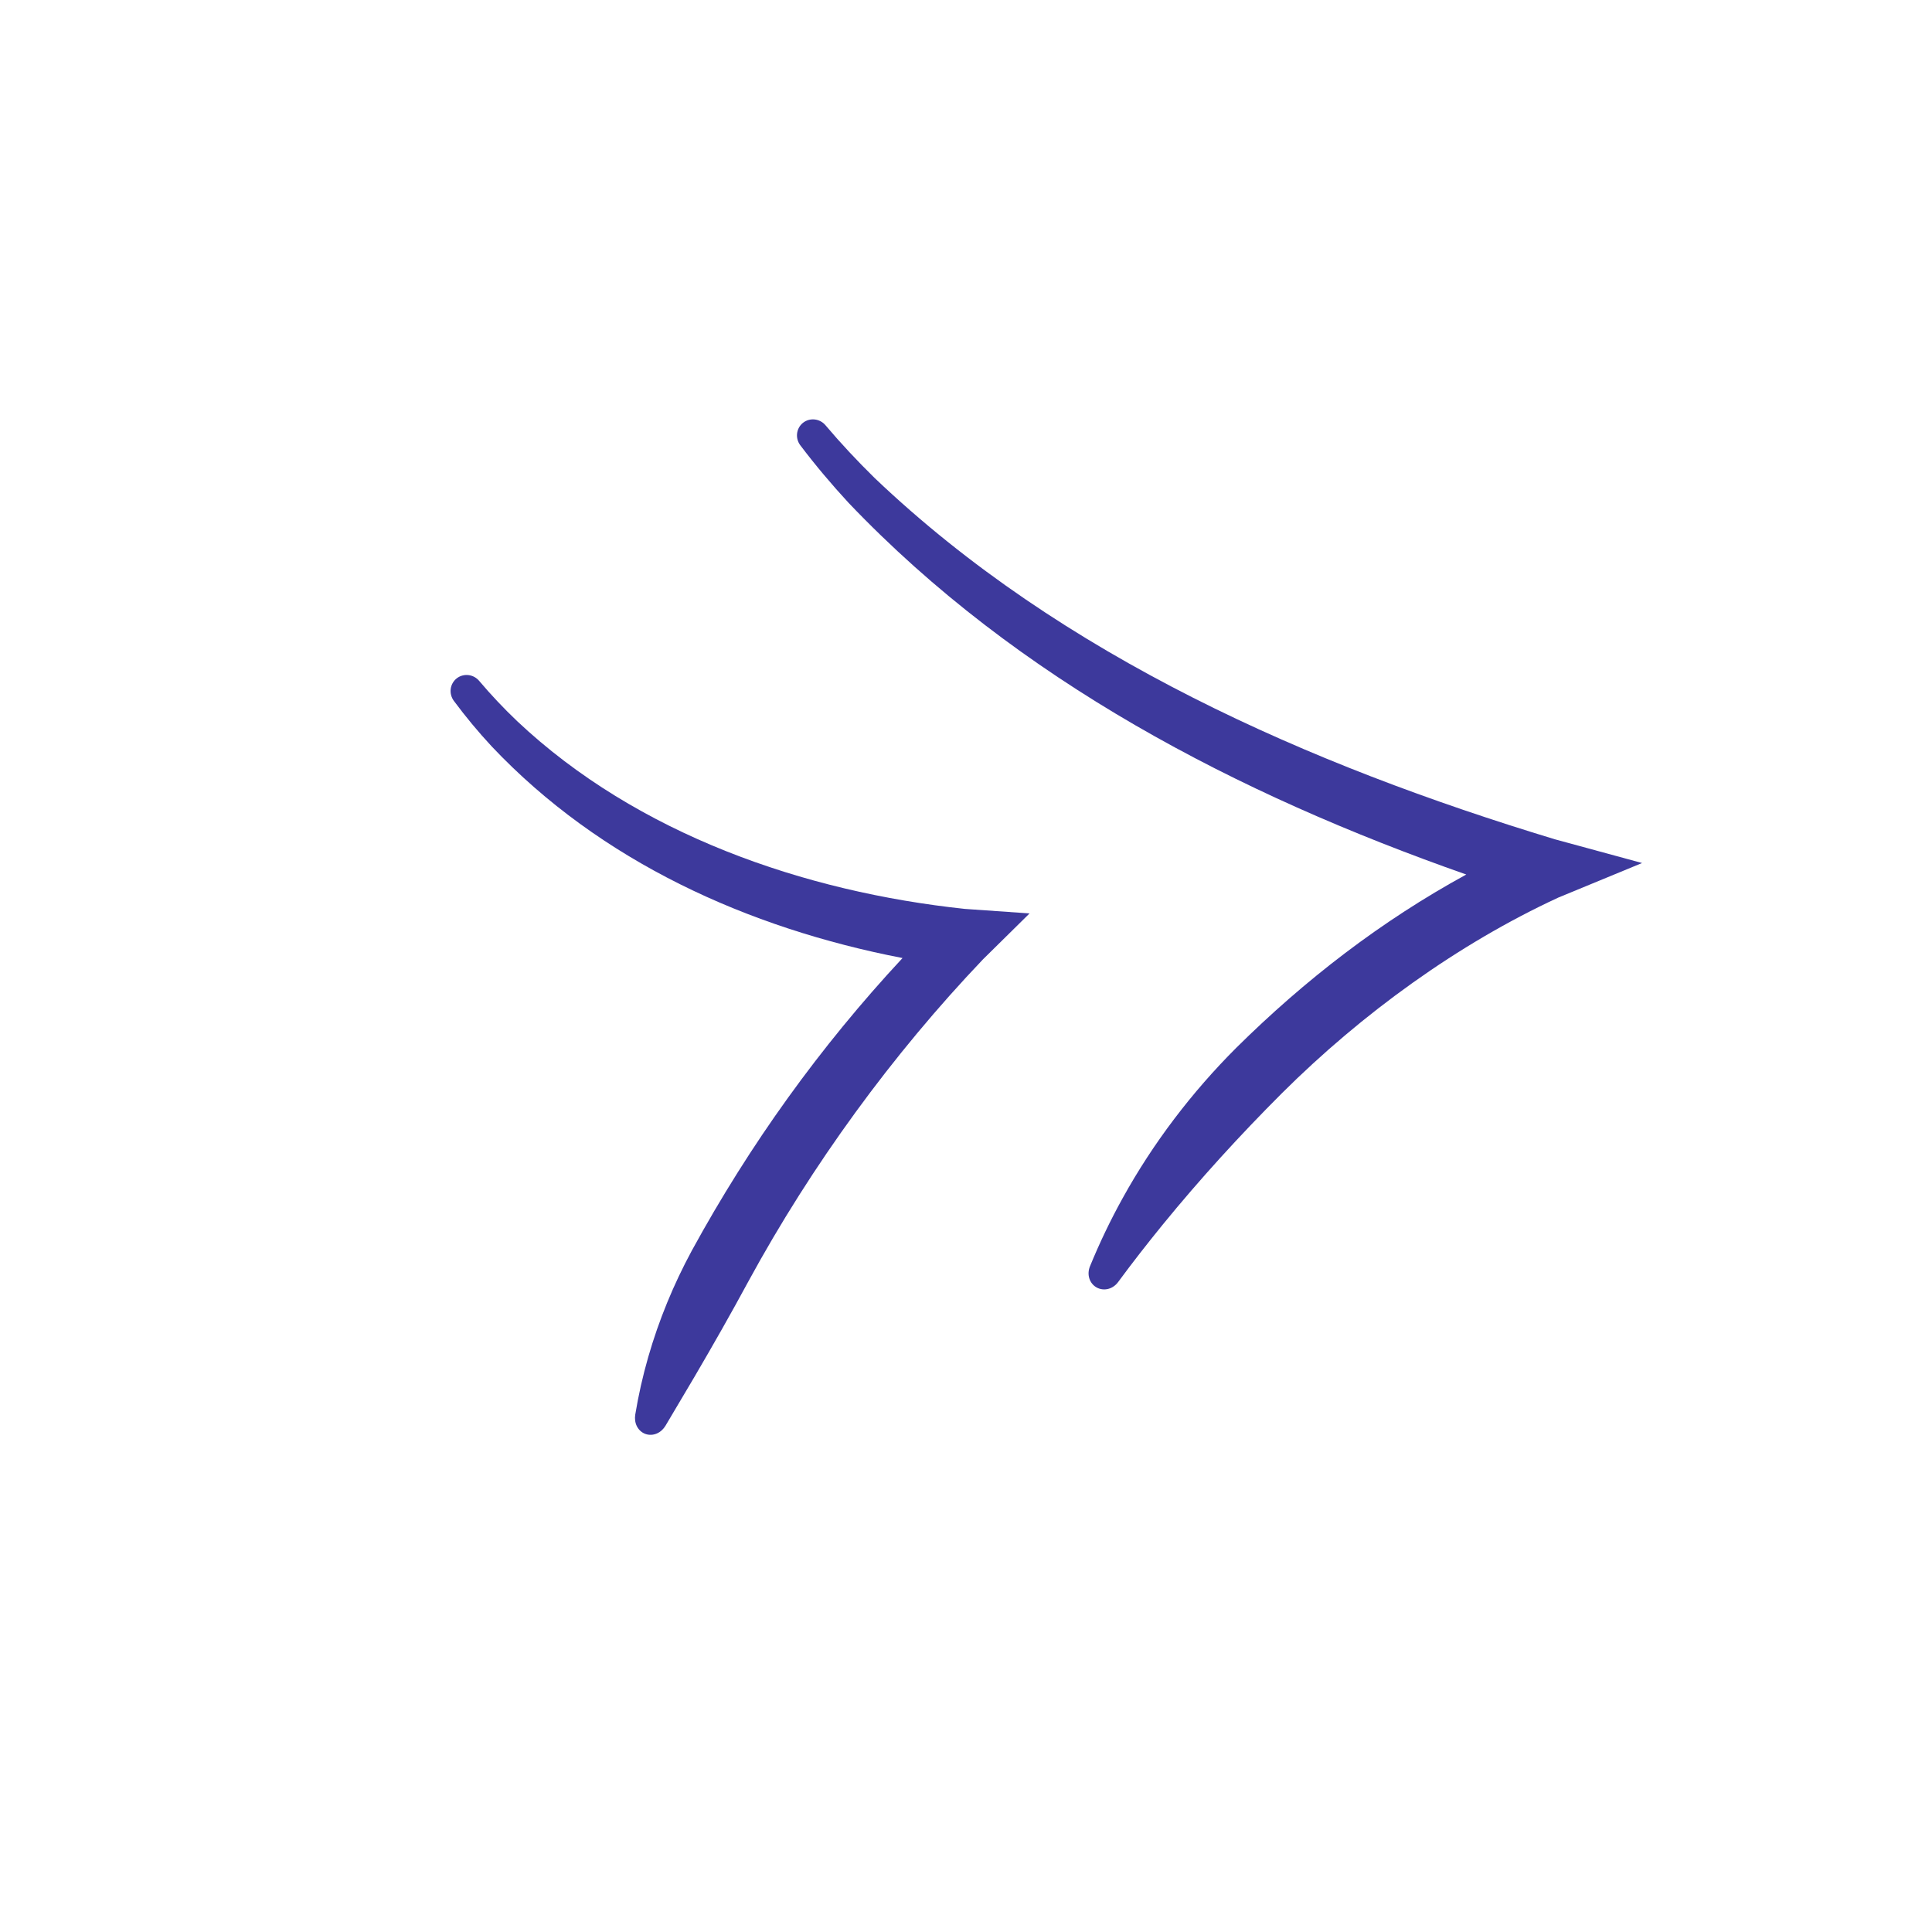 <?xml version="1.0" encoding="UTF-8"?> <svg xmlns="http://www.w3.org/2000/svg" width="60" height="60" viewBox="0 0 60 60" fill="none"><path d="M24.754 13.464C24.739 13.595 24.776 13.726 24.855 13.83C25.325 14.451 25.829 15.048 26.358 15.621C31.611 21.131 38.432 24.663 45.536 27.159C42.888 28.607 40.528 30.428 38.393 32.541C37.012 33.921 35.809 35.501 34.867 37.206C34.484 37.896 34.148 38.6 33.849 39.329C33.802 39.446 33.791 39.577 33.829 39.699C33.866 39.821 33.947 39.922 34.056 39.983C34.165 40.044 34.294 40.059 34.417 40.028C34.54 39.996 34.647 39.919 34.722 39.818C35.173 39.206 35.631 38.62 36.104 38.039C37.272 36.607 38.513 35.249 39.807 33.955C42.303 31.47 45.284 29.314 48.395 27.875L50.996 26.802L48.288 26.065C40.674 23.757 32.98 20.389 27.161 14.843C26.627 14.319 26.116 13.774 25.635 13.205C25.551 13.105 25.431 13.041 25.3 13.027C25.169 13.013 25.039 13.05 24.936 13.132C24.834 13.214 24.769 13.334 24.754 13.464Z" fill="#3D399C"></path><path d="M13.997 21.398C13.981 21.528 14.017 21.66 14.094 21.765C14.46 22.259 14.852 22.73 15.269 23.179C18.645 26.752 23.223 28.824 28.029 29.753C25.467 32.507 23.288 35.54 21.485 38.839C20.92 39.885 20.462 40.993 20.132 42.142C19.963 42.729 19.828 43.327 19.728 43.934C19.709 44.055 19.723 44.183 19.779 44.294C19.836 44.406 19.93 44.491 20.043 44.532C20.157 44.573 20.283 44.568 20.398 44.519C20.513 44.47 20.606 44.38 20.669 44.275C20.974 43.763 21.274 43.257 21.57 42.754C22.148 41.768 22.706 40.787 23.244 39.791C25.213 36.175 27.716 32.744 30.528 29.793L31.974 28.367L29.965 28.227C24.982 27.697 19.795 25.914 16.062 22.397C15.647 22.002 15.253 21.585 14.88 21.144C14.795 21.044 14.675 20.979 14.545 20.965C14.415 20.951 14.284 20.988 14.182 21.068C14.08 21.149 14.013 21.268 13.997 21.398Z" fill="#3D399C"></path></svg> 